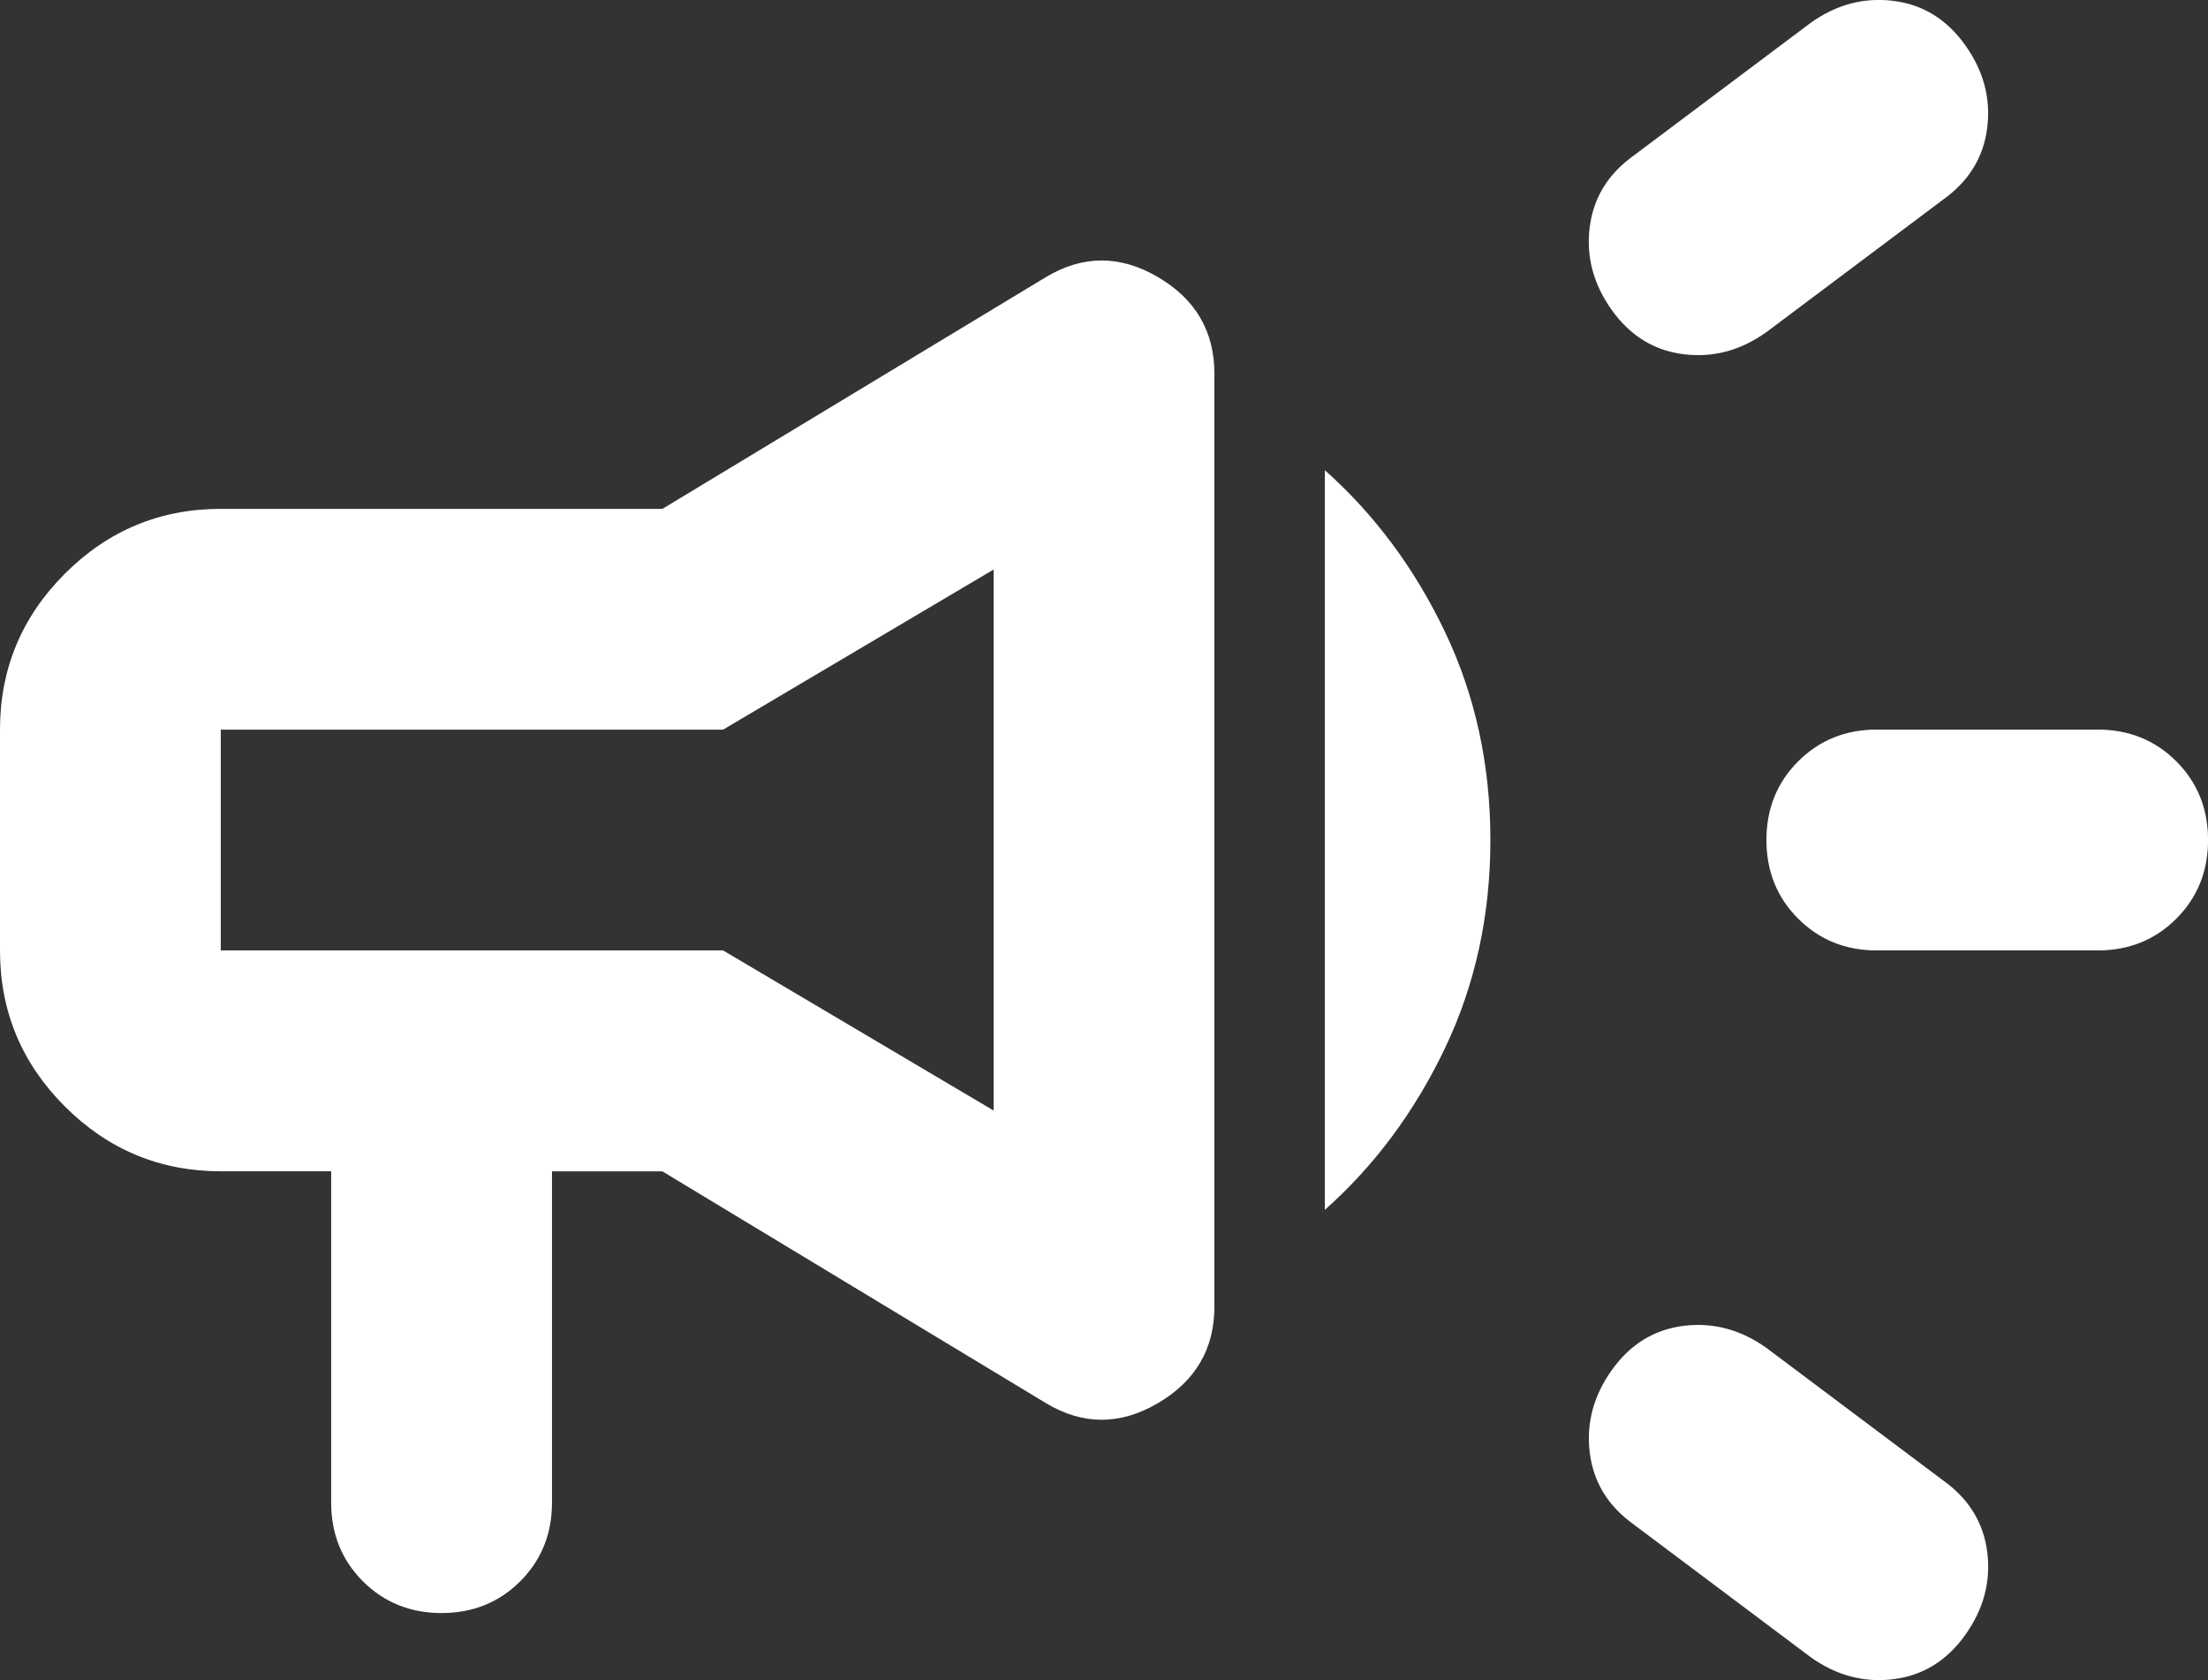<?xml version="1.0" encoding="UTF-8"?>
<svg id="_레이어_1" data-name="레이어 1" xmlns="http://www.w3.org/2000/svg" version="1.1" viewBox="0 0 45.833 34.872">
  <rect x="0" y="0" width="45.833" height="34.872" fill="#333333" stroke="none"/>
  <path d="M43.542,19.727h-4.583c-.649,0-1.194-.22-1.633-.659-.439-.439-.659-.983-.659-1.633s.22-1.193.659-1.633c.439-.439.984-.659,1.633-.659h4.583c.649,0,1.194.22,1.633.659.439.439.659.983.659,1.633s-.22,1.194-.659,1.633c-.439.439-.983.659-1.633.659ZM33.458,28.436c.382-.535.878-.84,1.49-.917.611-.076,1.184.076,1.719.458l3.667,2.75c.535.382.84.878.917,1.49.076.611-.076,1.184-.458,1.719-.382.535-.878.84-1.49.917-.611.076-1.184-.076-1.719-.458l-3.667-2.75c-.535-.382-.84-.878-.917-1.49-.076-.611.076-1.184.458-1.719ZM40.333,4.144l-3.667,2.75c-.535.382-1.108.535-1.719.458-.611-.076-1.108-.382-1.49-.917-.382-.535-.535-1.108-.458-1.719.076-.611.382-1.108.917-1.49l3.667-2.75c.535-.382,1.108-.535,1.719-.458.611.076,1.108.382,1.49.917.382.535.535,1.108.458,1.719-.076.611-.382,1.108-.917,1.49ZM6.875,24.311h-2.292c-1.26,0-2.339-.449-3.237-1.346-.898-.898-1.346-1.977-1.346-3.237v-4.583c0-1.26.449-2.339,1.346-3.237.898-.898,1.977-1.346,3.237-1.346h9.167l7.964-4.812c.764-.458,1.537-.458,2.32,0,.783.458,1.174,1.127,1.174,2.005v19.365c0,.878-.392,1.547-1.174,2.005-.783.458-1.556.458-2.32,0l-7.964-4.812h-2.292v6.875c0,.649-.22,1.194-.659,1.633-.439.439-.984.659-1.633.659s-1.194-.22-1.633-.659c-.439-.439-.659-.983-.659-1.633v-6.875ZM20.625,23.05v-11.229l-5.615,3.323H4.583v4.583h10.427l5.615,3.323ZM27.5,25.113v-15.354c1.031.917,1.862,2.034,2.492,3.351.63,1.318.945,2.76.945,4.325s-.315,3.008-.945,4.326c-.63,1.318-1.461,2.435-2.492,3.351Z" fill="#fff" stroke-width="0"/>
</svg>